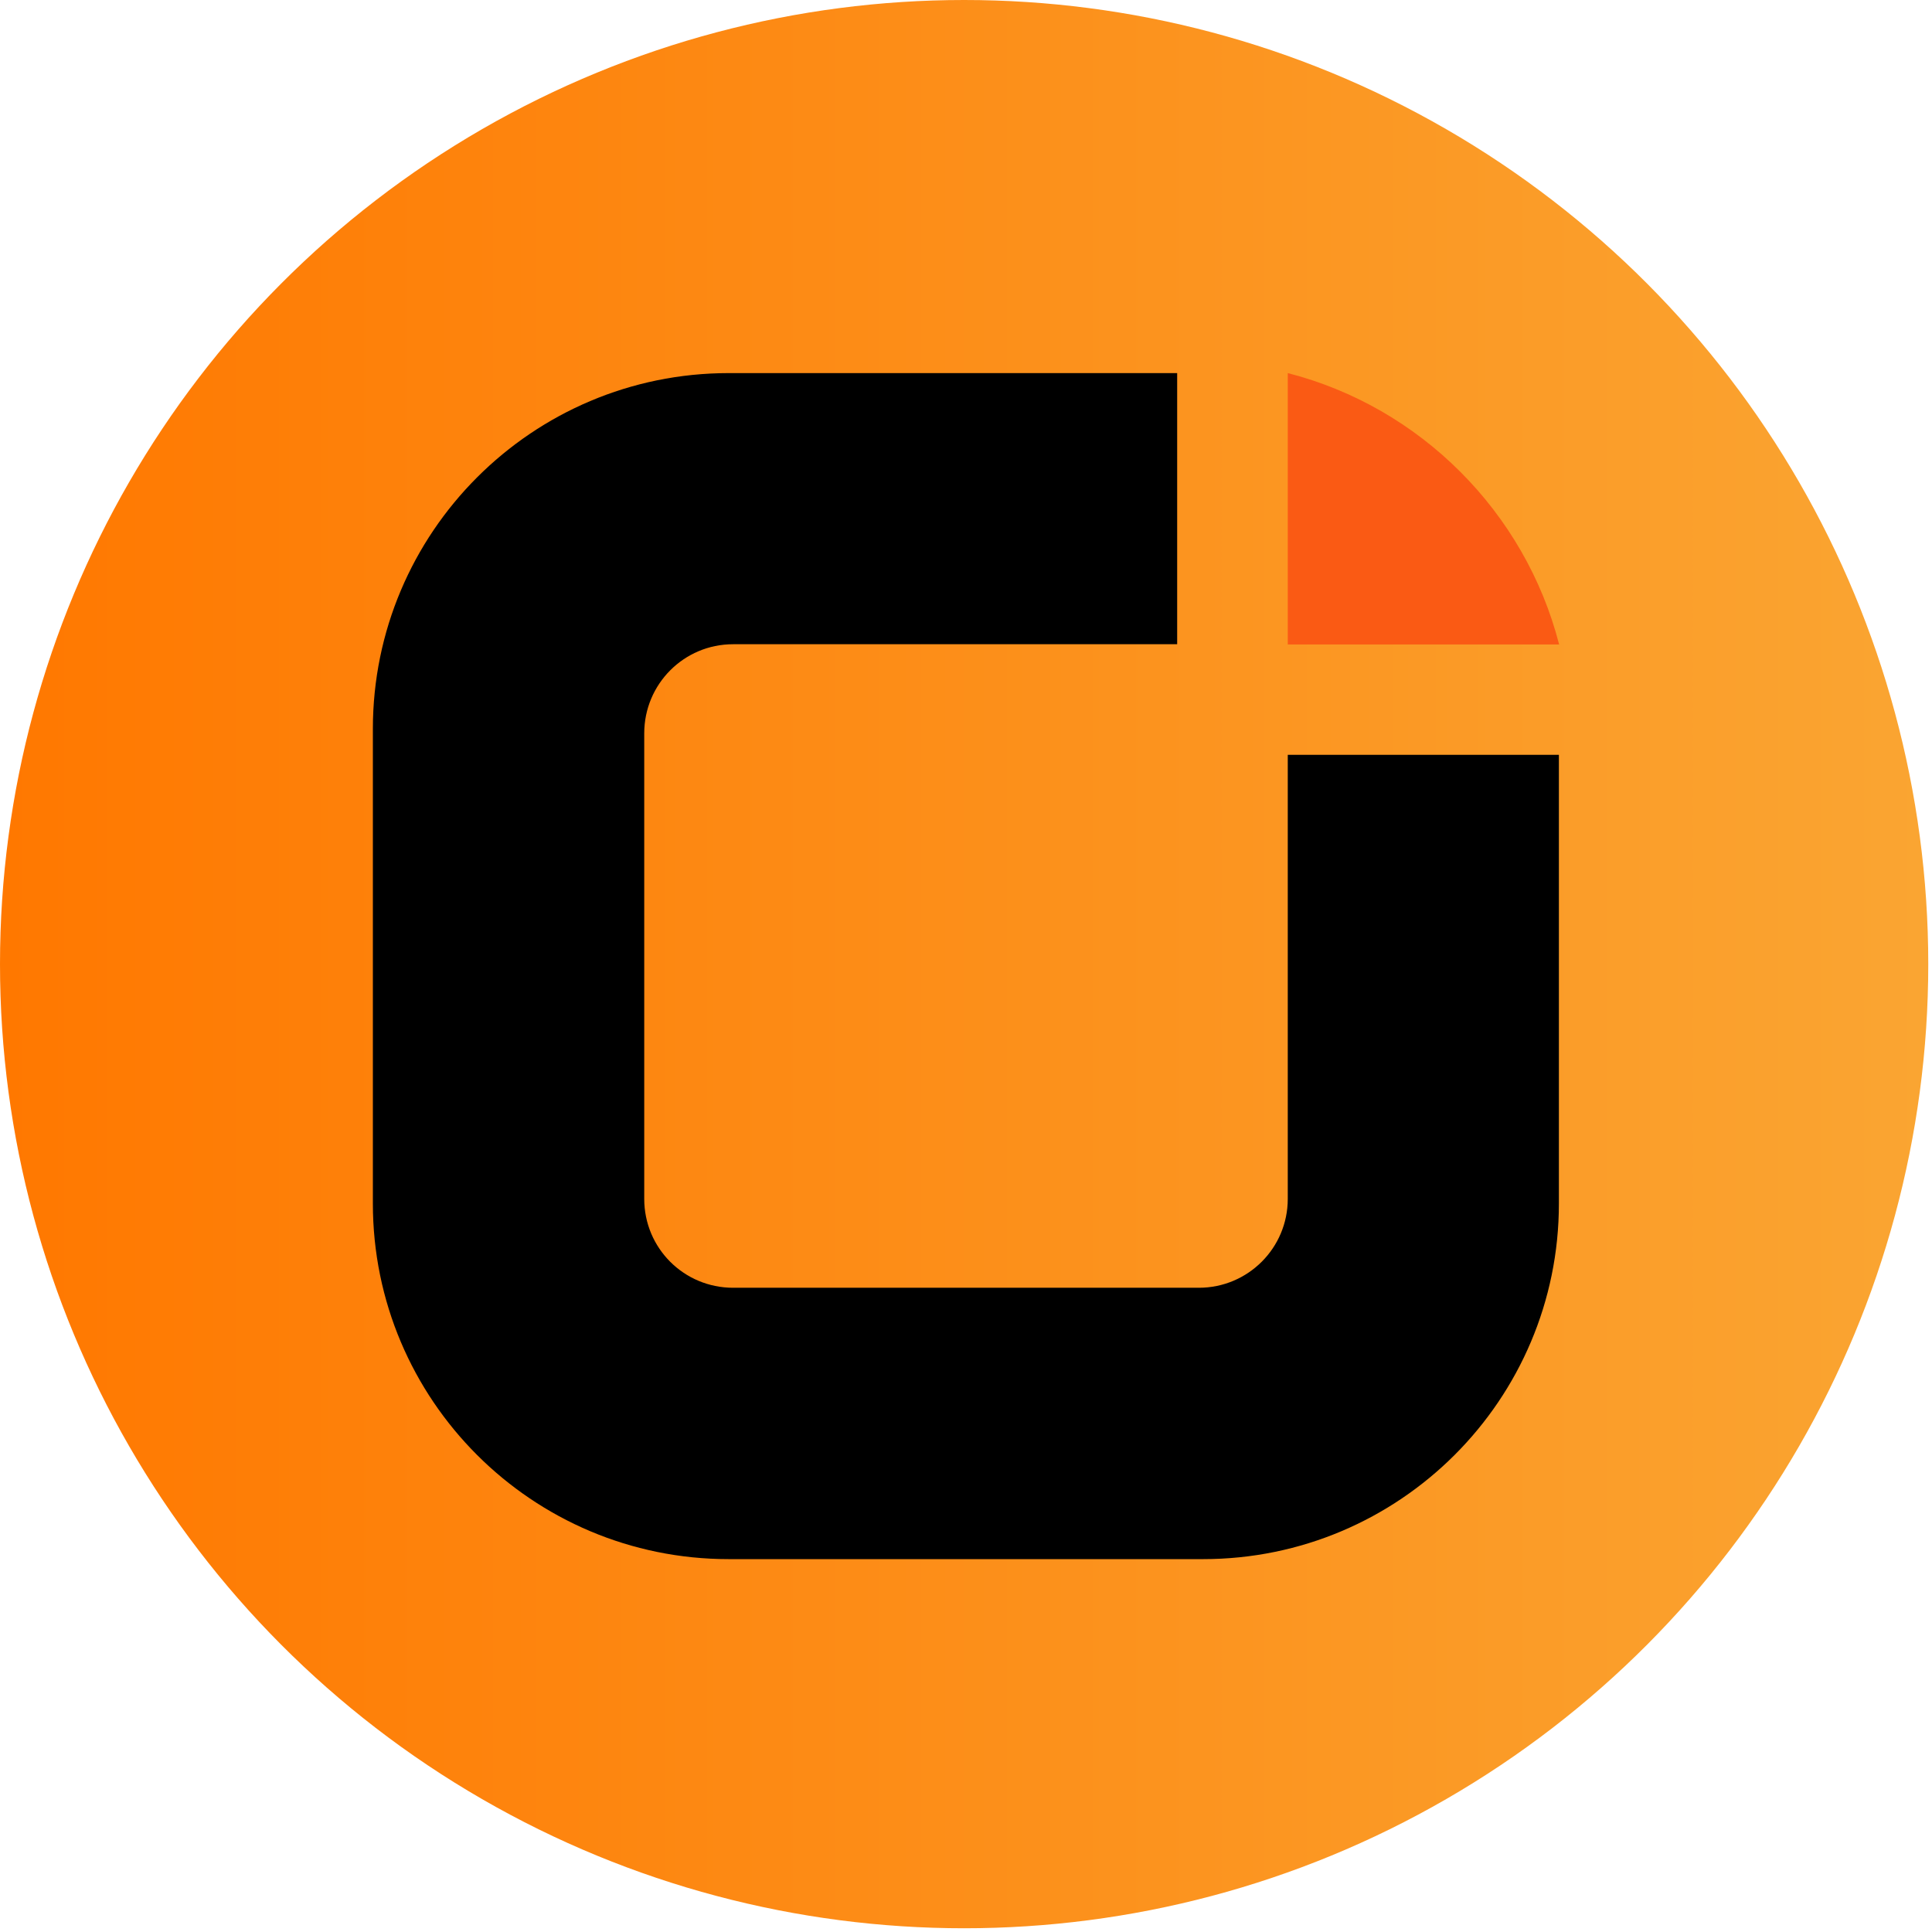 <svg xmlns="http://www.w3.org/2000/svg" xml:space="preserve" id="Ebene_1" x="0" y="0" style="enable-background:new 0 0 828 828" version="1.1" viewBox="0 0 828 828"><style type="text/css">.st0{fill:url(#SVGID_1_)}.st1{fill:#fa5a14}</style><g><linearGradient id="SVGID_1_" x1="0" x2="826.5" y1="413.25" y2="413.25" gradientUnits="userSpaceOnUse"><stop offset="0" style="stop-color:#ff7800"/><stop offset="1" style="stop-color:#faa532"/></linearGradient><circle cx="413.2" cy="413.2" r="413.2" class="st0"/><g><g><path d="M551.9 323.5v190.3c0 21.1-17.1 38.1-38.1 38.1H314.2c-21.1 0-38.1-17-38.1-38.1V314.3c0-21.1 17-38.2 38.1-38.2h190.3V159.9H312.3c-84.2 0-152.5 68.3-152.5 152.5v203.4c0 84.2 68.3 152.4 152.5 152.4h203.3c84.2 0 152.5-68.3 152.5-152.4V323.5H551.9z"/><path d="M551.9 159.9v116.3h116.3c-14.6-56.8-59.6-101.8-116.3-116.3" class="st1"/></g></g></g></svg>